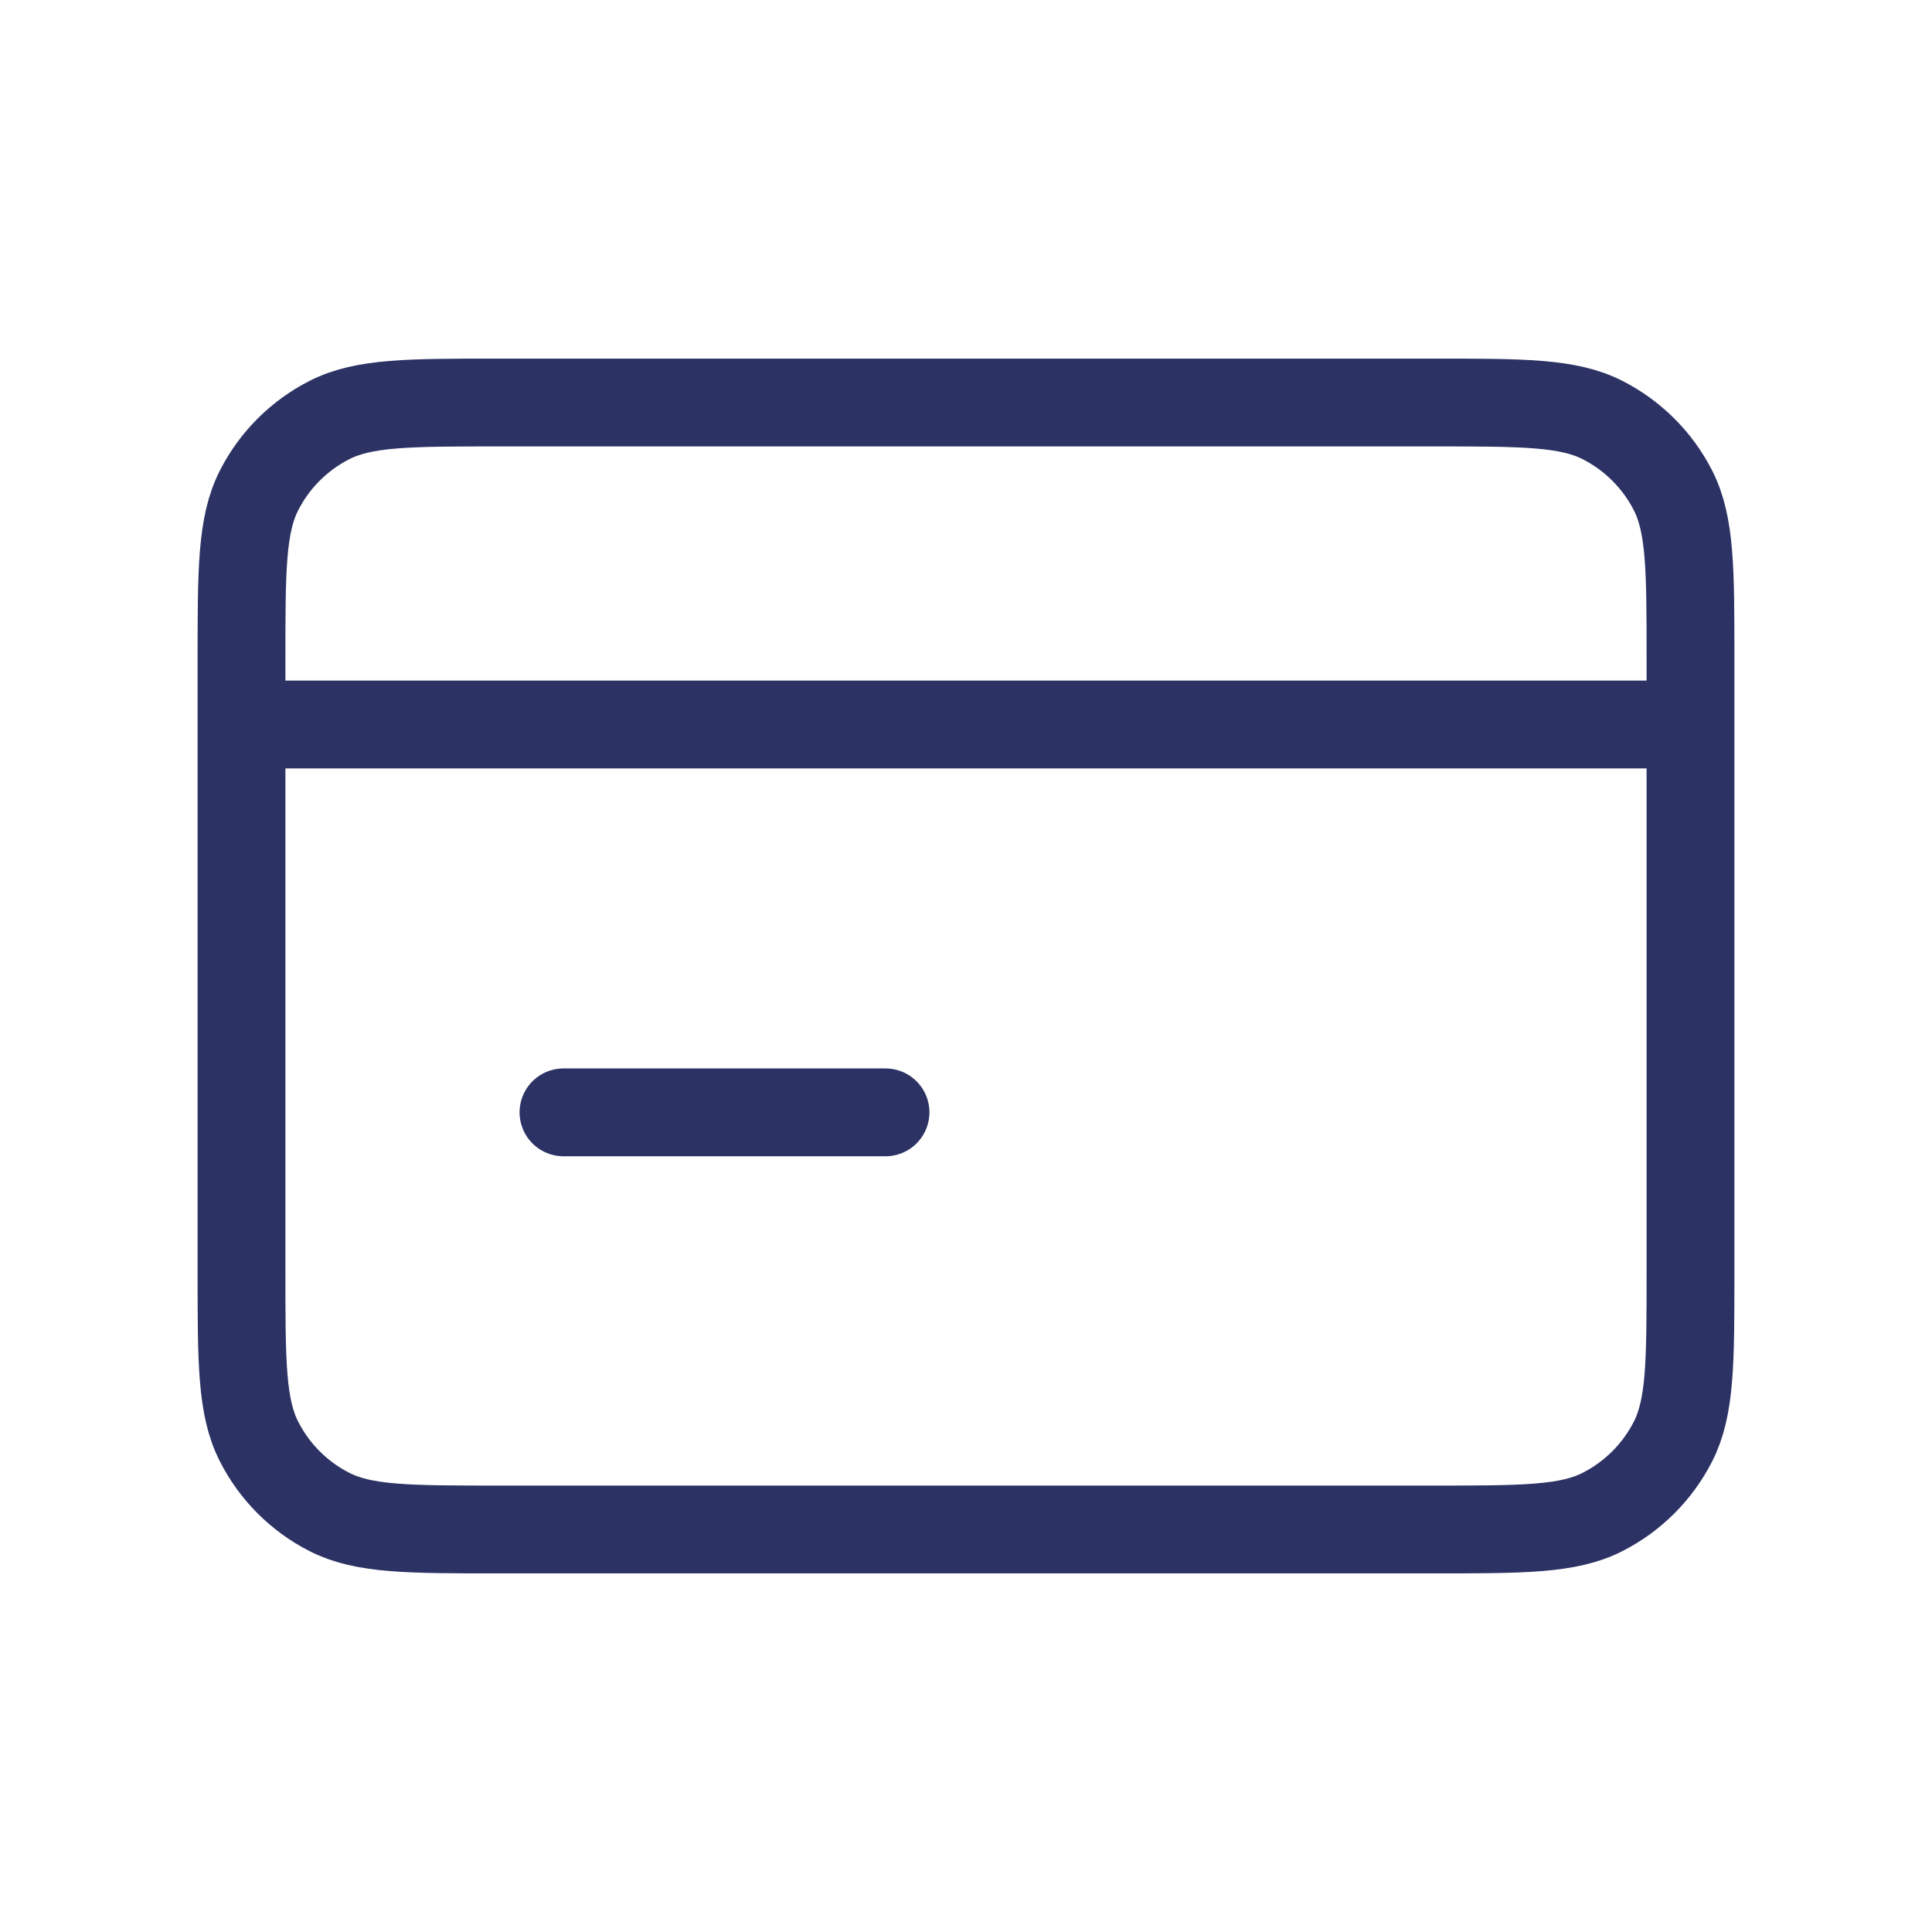 <svg width="44" height="44" viewBox="0 0 44 44" fill="none" xmlns="http://www.w3.org/2000/svg">
<path d="M5.5 16.5V15.034C5.5 12.98 5.5 11.953 5.9 11.168C6.251 10.478 6.812 9.918 7.502 9.566C8.286 9.167 9.313 9.167 11.367 9.167H32.634C34.687 9.167 35.712 9.167 36.497 9.566C37.187 9.918 37.749 10.478 38.101 11.168C38.5 11.952 38.5 12.978 38.5 15.028V16.5M5.5 16.5H38.5M5.5 16.5V28.967C5.5 31.02 5.5 32.047 5.9 32.831C6.251 33.521 6.812 34.083 7.502 34.434C8.285 34.833 9.311 34.833 11.361 34.833H32.639C34.688 34.833 35.713 34.833 36.497 34.434C37.187 34.083 37.749 33.521 38.101 32.831C38.5 32.047 38.5 31.023 38.5 28.973V16.5M12.833 25.333C15.697 25.333 17.303 25.333 20.167 25.333" stroke="#2C3264" stroke-width="2" stroke-linecap="round" stroke-linejoin="round"/>
</svg>
